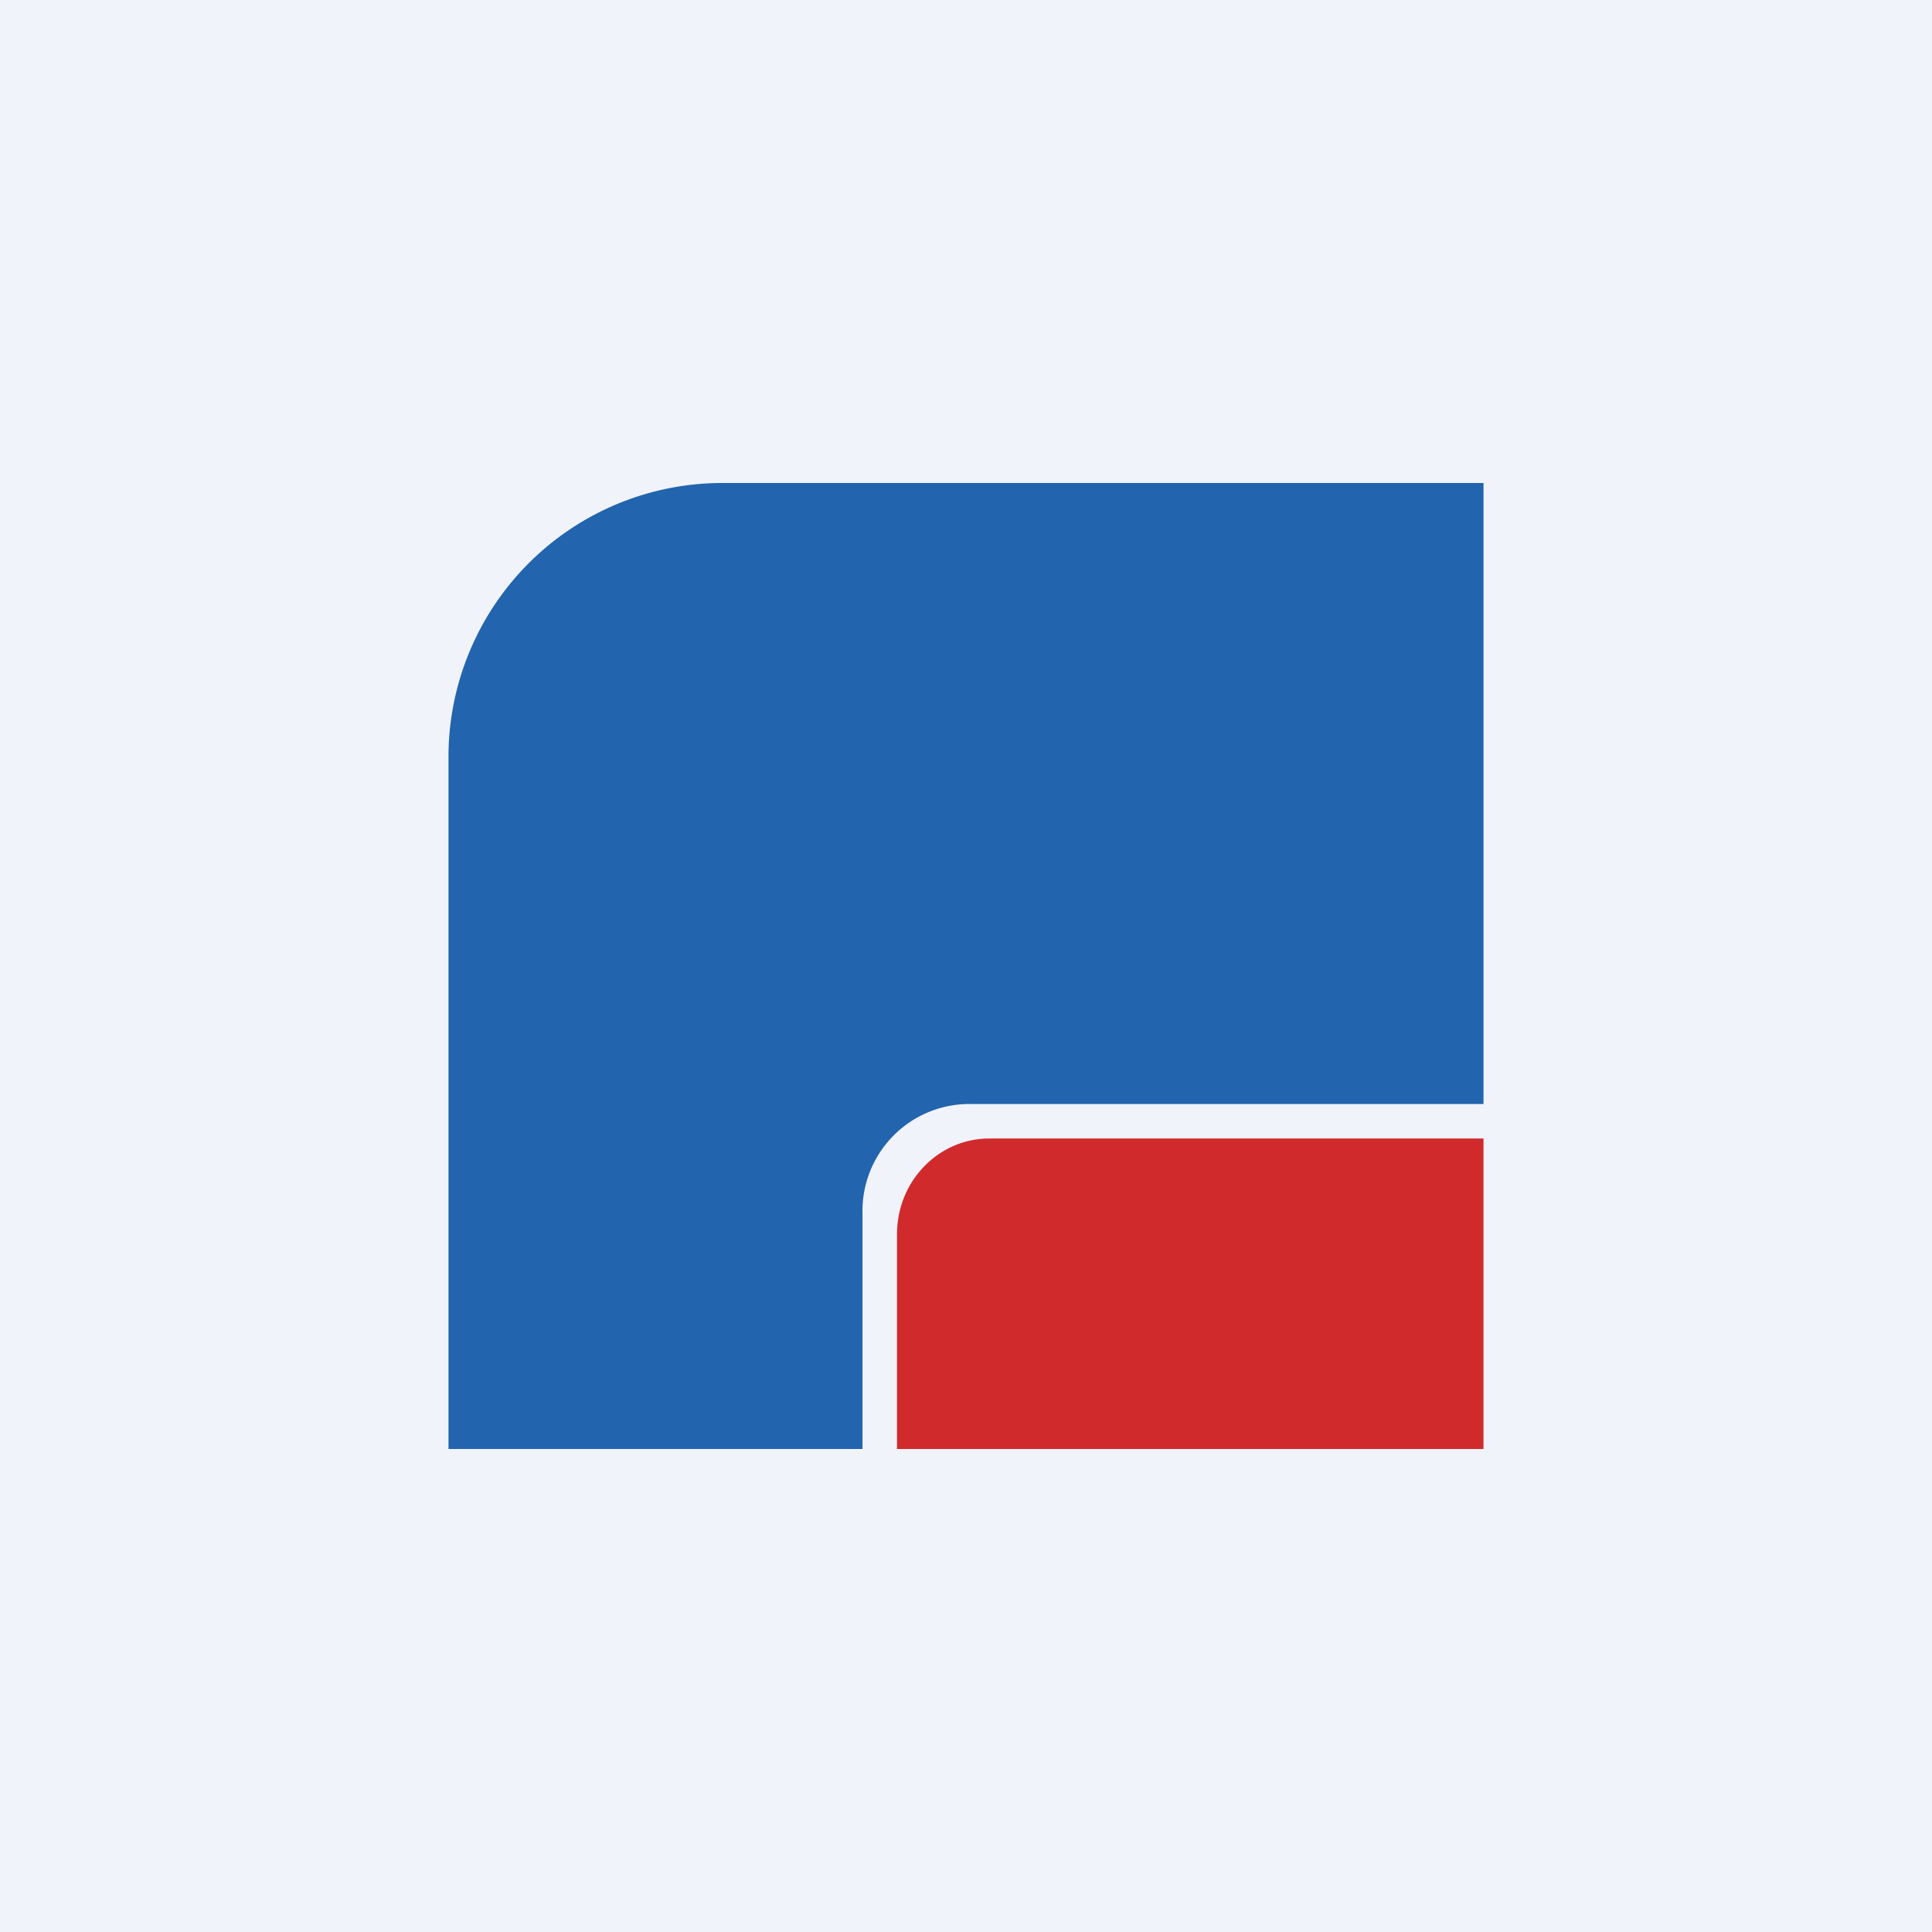 <svg width="56" height="56" viewBox="0 0 56 56" xmlns="http://www.w3.org/2000/svg"><path fill="#F0F3FA" d="M0 0h56v56H0z"/><path d="M26 35.77c0-1.53 1.2-2.77 2.67-2.77H43v9H26v-6.23Z" fill="#D12A2D"/><path d="M21.02 14A7.94 7.94 0 0 0 13 21.85V42h12v-6.82A3.1 3.1 0 0 1 28.15 32H43V14H21.02Z" fill="#2264AE"/></svg>